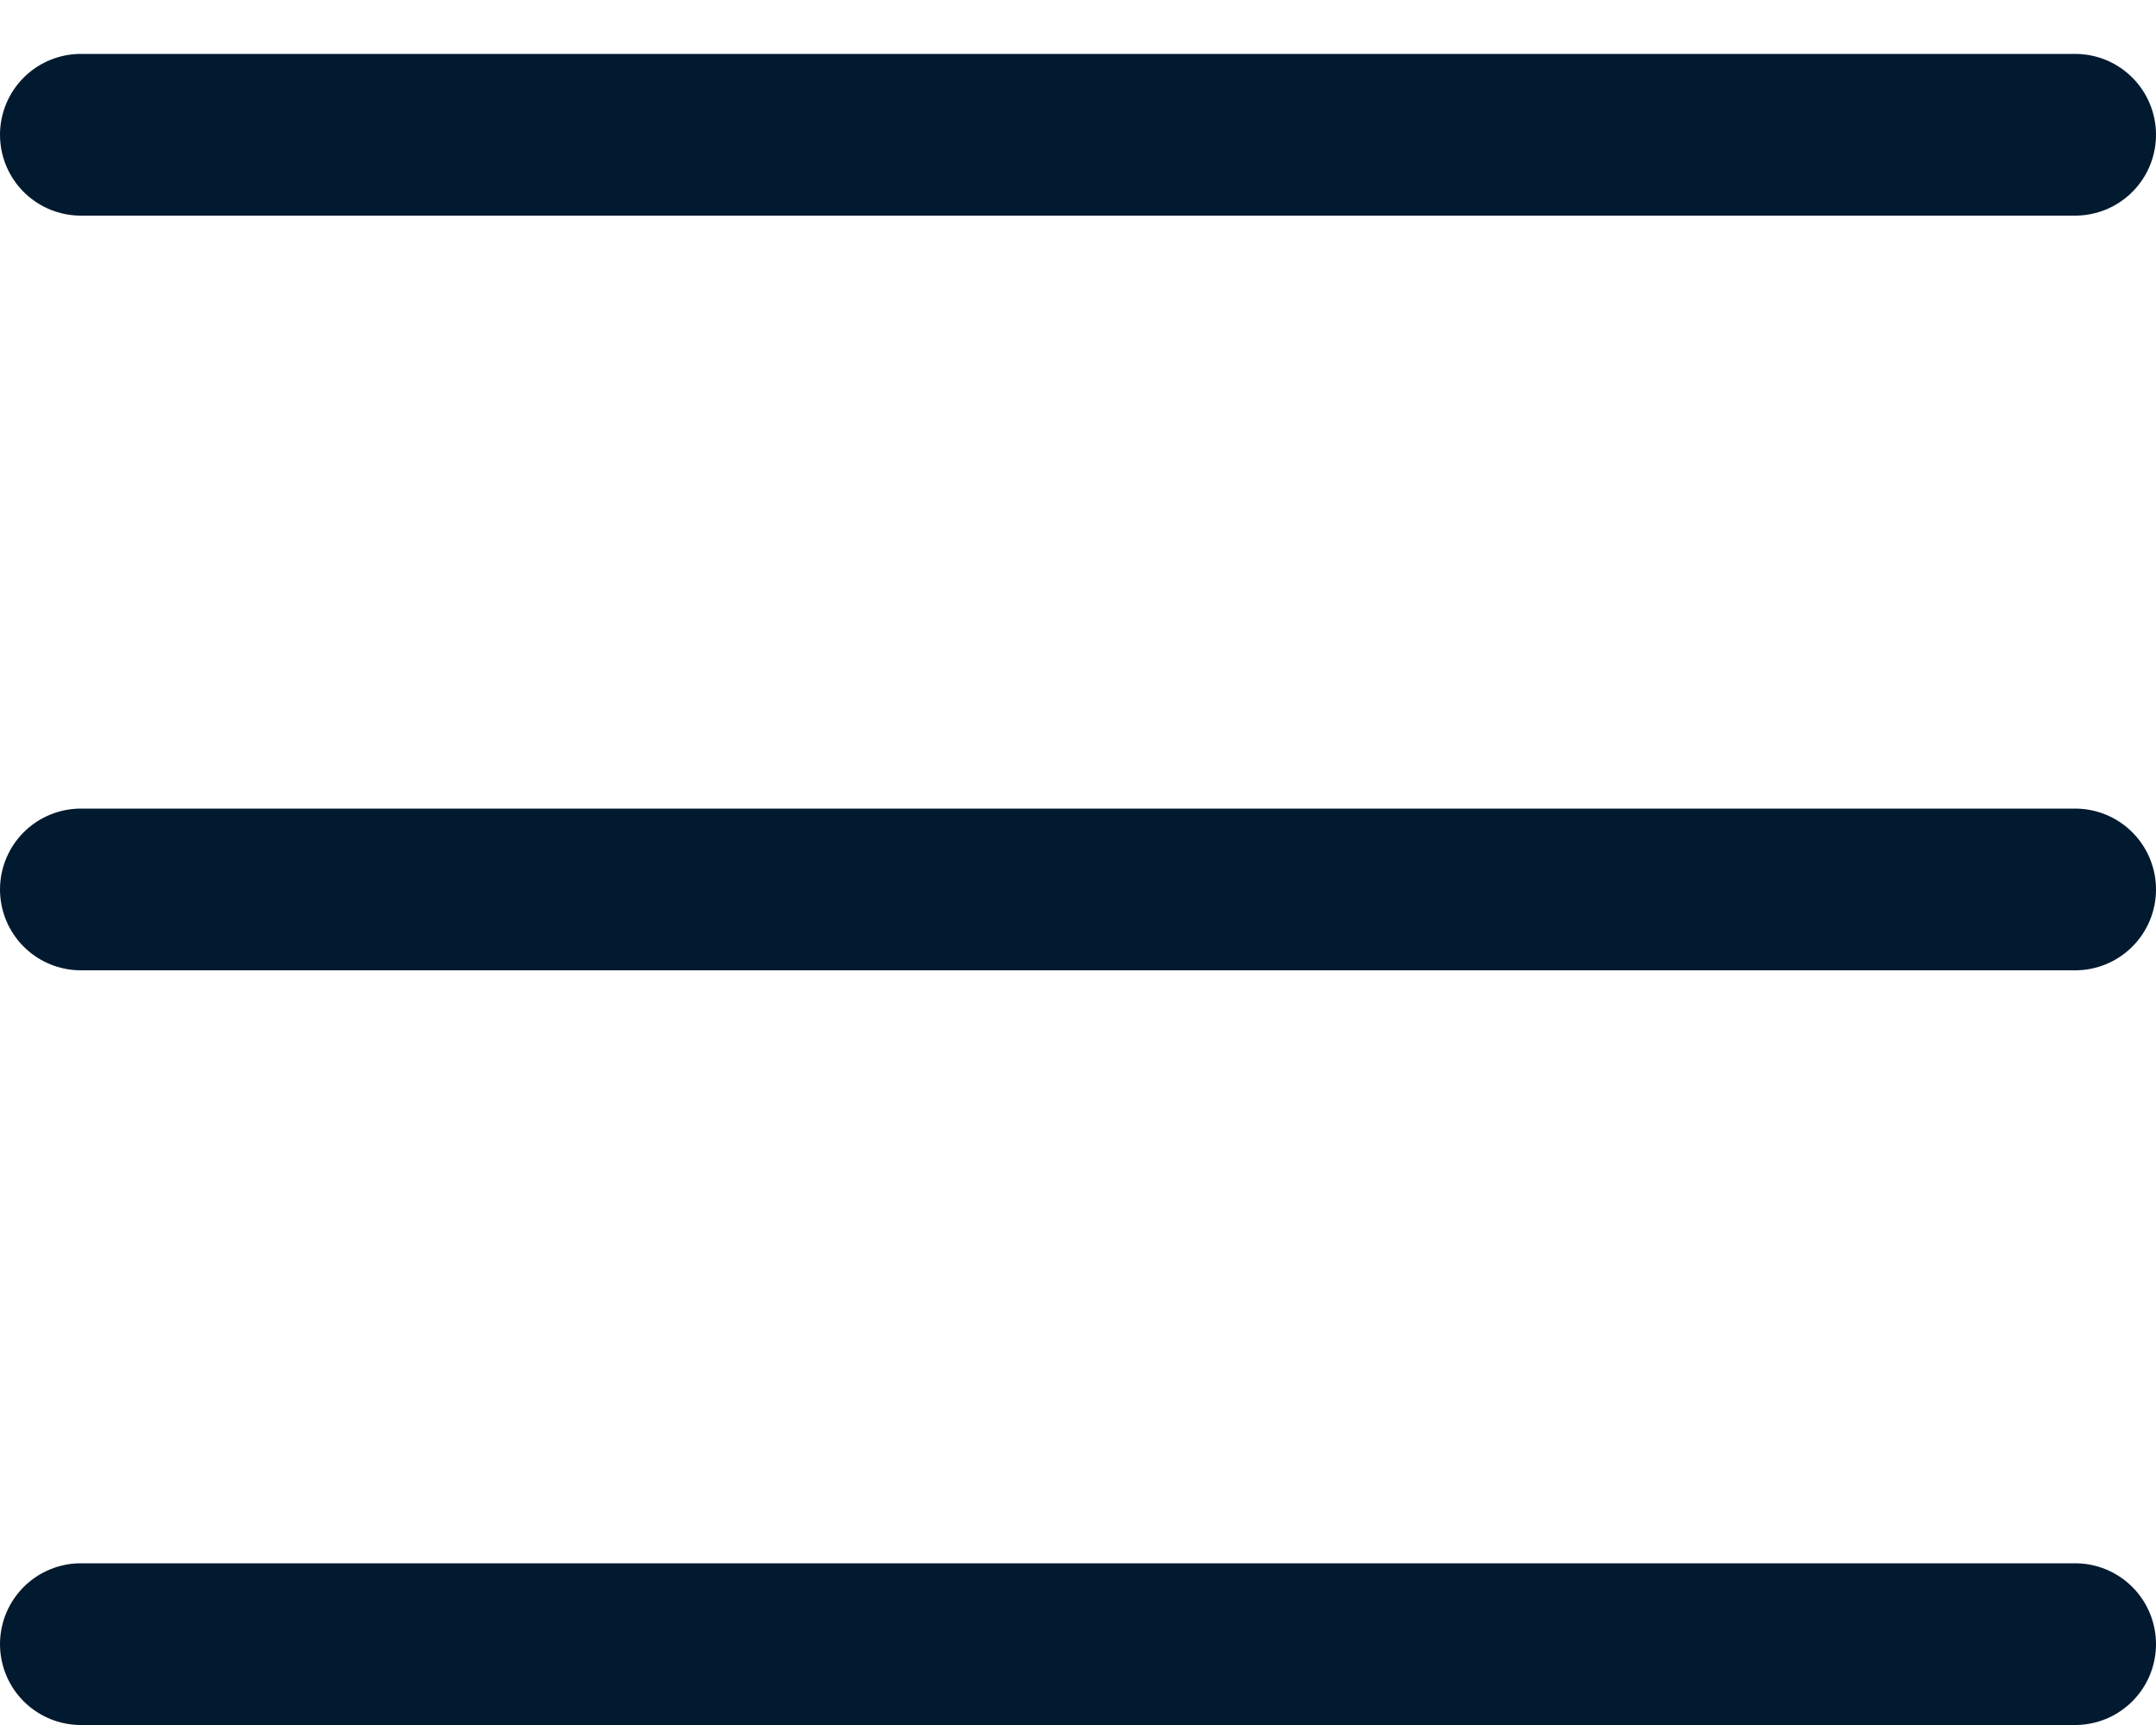 <svg width="20" height="16" viewBox="0 0 20 16" fill="none" xmlns="http://www.w3.org/2000/svg">
    <path stroke="#021A30" stroke-width="1.5" stroke-linecap="round" d="M.75 1.25h18.5M.75 8.25h18.5M.75 15.25h18.5"/>
</svg>
